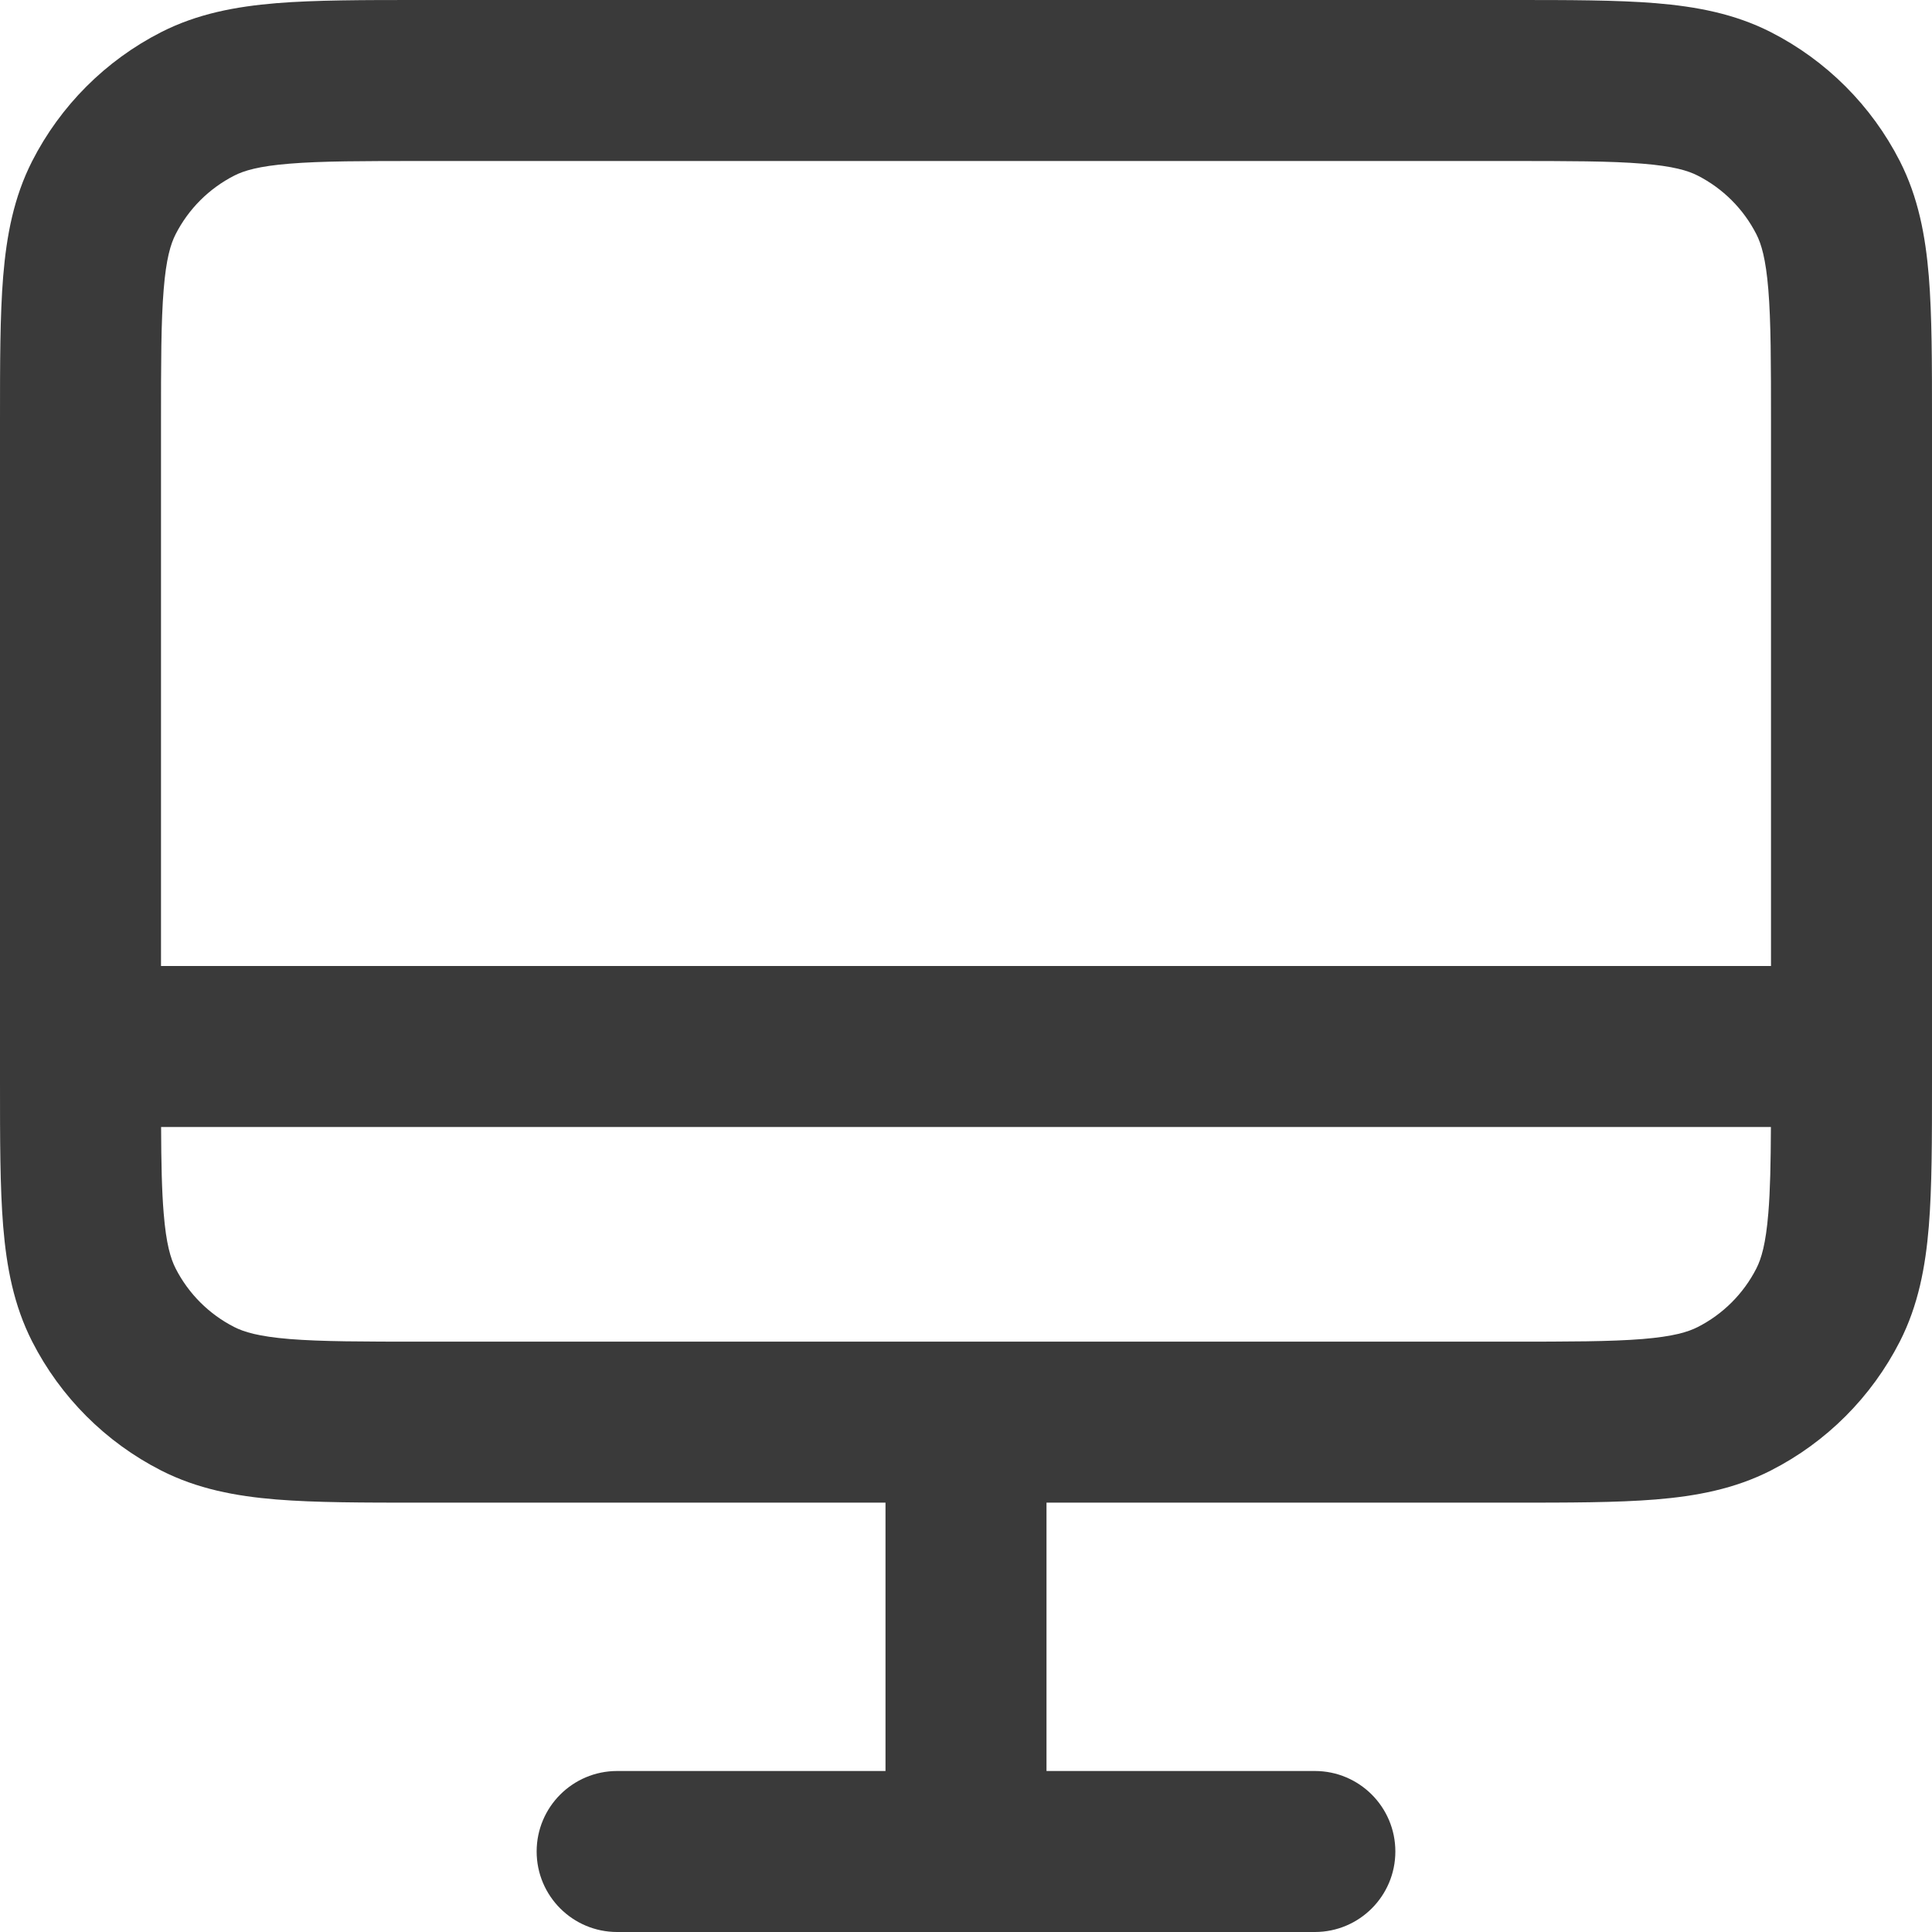 <svg width="39" height="39" viewBox="0 0 39 39" fill="none" xmlns="http://www.w3.org/2000/svg">
<path id="Icon" fill-rule="evenodd" clip-rule="evenodd" d="M8.492 8.71018e-07H30.508C31.665 -2.22457e-05 32.631 -4.13582e-05 33.42 0.064C34.243 0.132 35.016 0.277 35.747 0.649C36.868 1.221 37.779 2.132 38.351 3.253C38.723 3.984 38.868 4.757 38.936 5.58C39 6.369 39 7.335 39 8.492V21.841C39 22.998 39 23.964 38.936 24.753C38.868 25.576 38.723 26.349 38.351 27.08C37.779 28.201 36.868 29.113 35.747 29.684C35.016 30.056 34.243 30.202 33.42 30.269C32.631 30.333 31.665 30.333 30.508 30.333H21.125V35.75H26.542C27.439 35.75 28.167 36.477 28.167 37.375C28.167 38.273 27.439 39 26.542 39H12.458C11.561 39 10.833 38.273 10.833 37.375C10.833 36.477 11.561 35.75 12.458 35.75H17.875V30.333H8.492C7.335 30.333 6.369 30.333 5.58 30.269C4.757 30.202 3.984 30.056 3.253 29.684C2.132 29.113 1.221 28.201 0.649 27.08C0.277 26.349 0.132 25.576 0.064 24.753C-4.13582e-05 23.964 -2.22456e-05 22.998 8.71018e-07 21.841V8.492C-2.22456e-05 7.335 -4.13582e-05 6.369 0.064 5.58C0.132 4.757 0.277 3.984 0.649 3.253C1.221 2.132 2.132 1.221 3.253 0.649C3.984 0.277 4.757 0.132 5.58 0.064C6.369 -4.13582e-05 7.335 -2.22457e-05 8.492 8.71018e-07ZM3.252 22.75C3.255 23.479 3.266 24.032 3.304 24.489C3.354 25.111 3.445 25.408 3.545 25.605C3.805 26.114 4.219 26.529 4.729 26.788C4.925 26.888 5.222 26.979 5.845 27.03C6.486 27.082 7.318 27.083 8.558 27.083H30.442C31.682 27.083 32.514 27.082 33.156 27.03C33.778 26.979 34.075 26.888 34.271 26.788C34.781 26.529 35.195 26.114 35.455 25.605C35.555 25.408 35.645 25.111 35.696 24.489C35.734 24.032 35.745 23.479 35.748 22.75H3.252ZM35.75 19.5H3.25V8.558C3.25 7.318 3.251 6.486 3.304 5.845C3.354 5.222 3.445 4.925 3.545 4.729C3.805 4.219 4.219 3.805 4.729 3.545C4.925 3.445 5.222 3.354 5.845 3.304C6.486 3.251 7.318 3.25 8.558 3.25H30.442C31.682 3.25 32.514 3.251 33.156 3.304C33.778 3.354 34.075 3.445 34.271 3.545C34.781 3.805 35.195 4.219 35.455 4.729C35.555 4.925 35.645 5.222 35.696 5.845C35.749 6.486 35.75 7.318 35.75 8.558V19.5Z" fill="#3A3A3A"/>
</svg>
